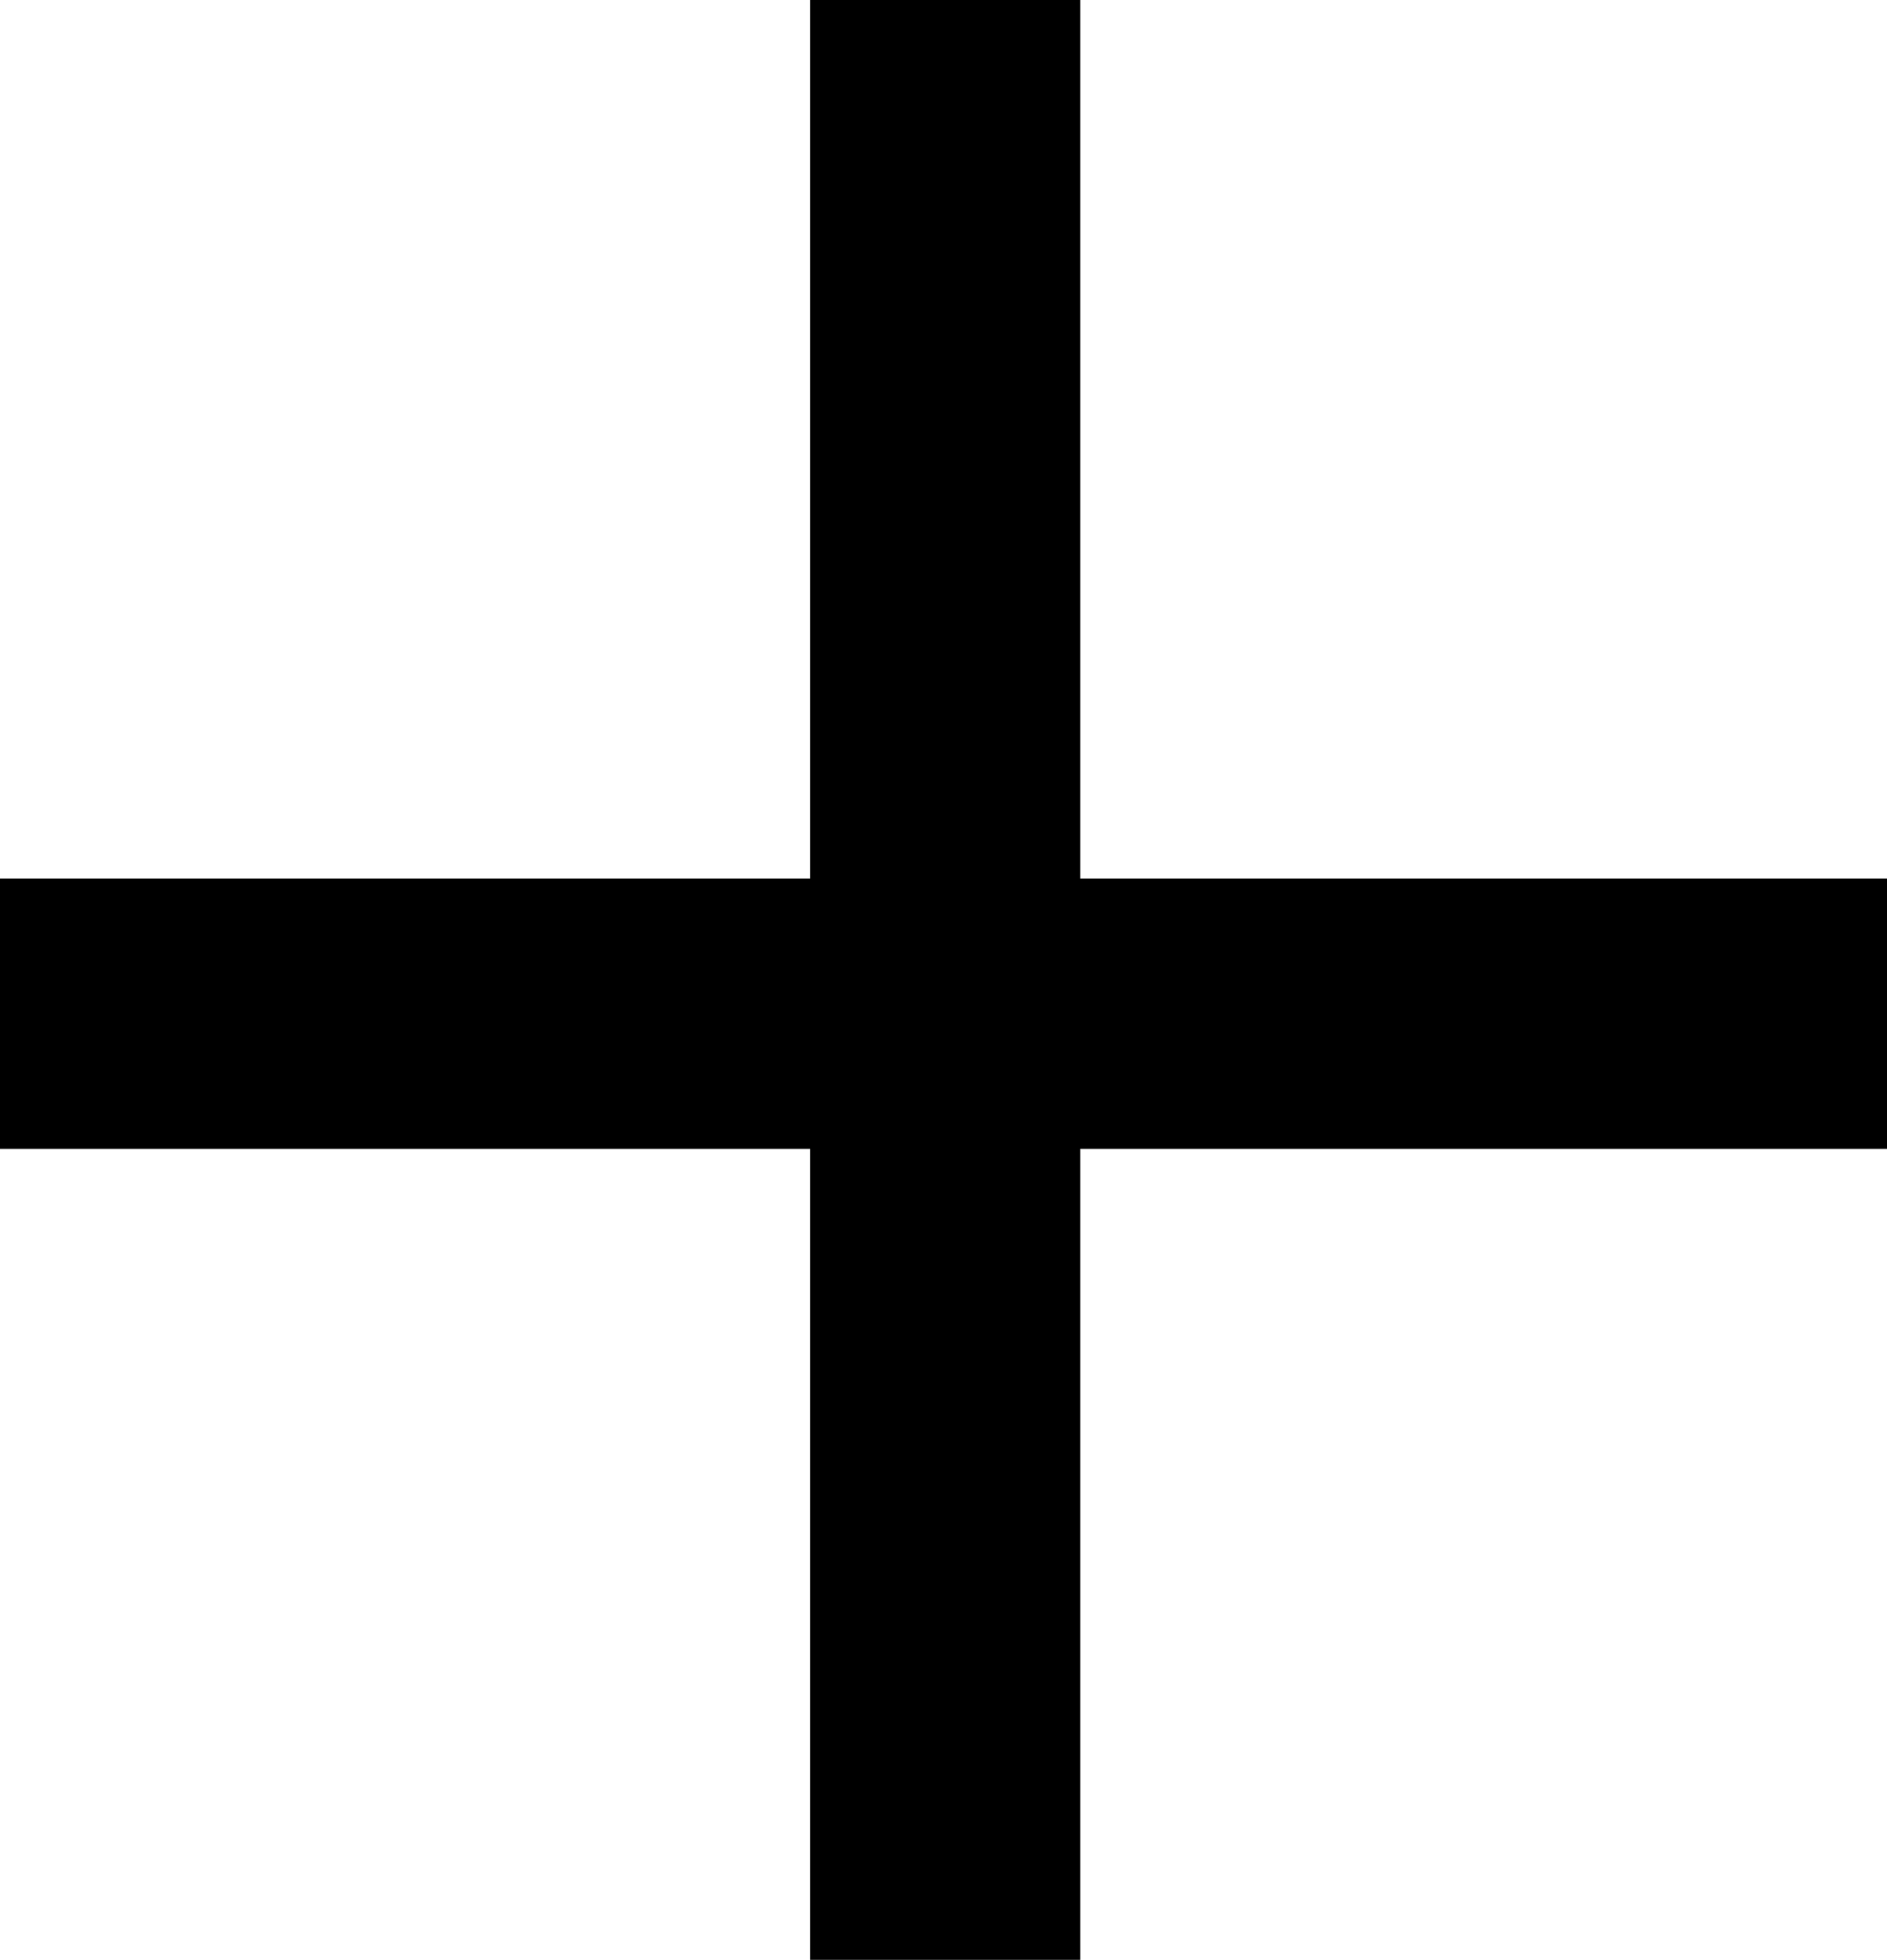 <?xml version="1.0" encoding="utf-8"?>
<!-- Generator: Adobe Illustrator 27.0.1, SVG Export Plug-In . SVG Version: 6.00 Build 0)  -->
<svg version="1.1" id="icon" xmlns="http://www.w3.org/2000/svg" xmlns:xlink="http://www.w3.org/1999/xlink" x="0px" y="0px" viewBox="0 0 27.93 29" style="enable-background: new 0 0 27.93 29" xml:space="preserve">
<polygon points="27.93,13 15.99,13 15.99,0 11.99,0 11.99,13 0,13 0,17 11.99,17 11.99,29 15.99,29 15.99,17 
	27.93,17 "></polygon>
</svg>
